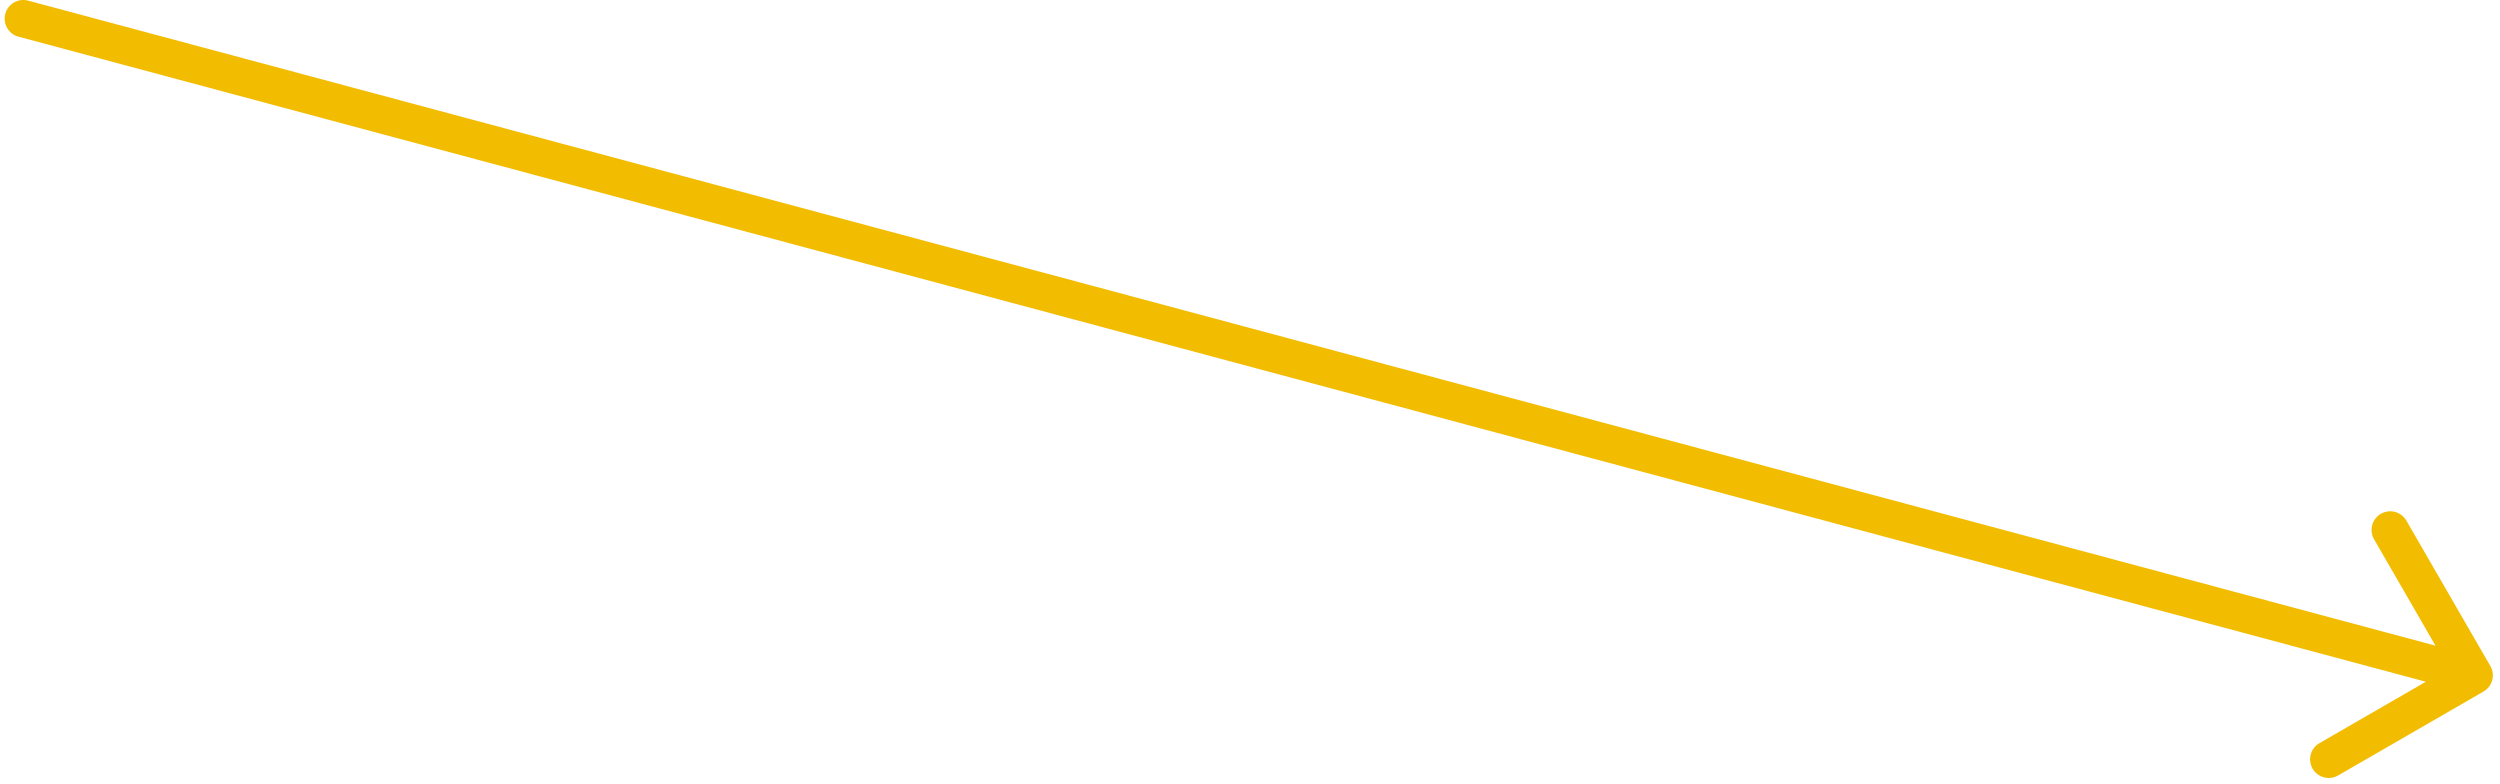 <svg xmlns="http://www.w3.org/2000/svg" width="268" height="84" viewBox="0 0 268 84" fill="none"><path d="M3.018 0.068C1.951 -0.218 0.854 0.415 0.568 1.482C0.282 2.549 0.915 3.646 1.982 3.932L2.5 2L3.018 0.068ZM266.232 74.131C267.188 73.579 267.516 72.355 266.964 71.399L257.964 55.81C257.412 54.854 256.188 54.526 255.232 55.078C254.275 55.631 253.947 56.854 254.5 57.81L262.5 71.667L248.643 79.667C247.687 80.219 247.359 81.442 247.911 82.399C248.464 83.355 249.687 83.683 250.643 83.131L266.232 74.131ZM2.5 2L1.982 3.932L133.348 39.131L133.866 37.199L134.384 35.267L3.018 0.068L2.5 2ZM133.866 37.199L133.348 39.131L264.714 74.331L265.232 72.399L265.749 70.467L134.384 35.267L133.866 37.199Z" fill="#F2BC00"></path></svg>